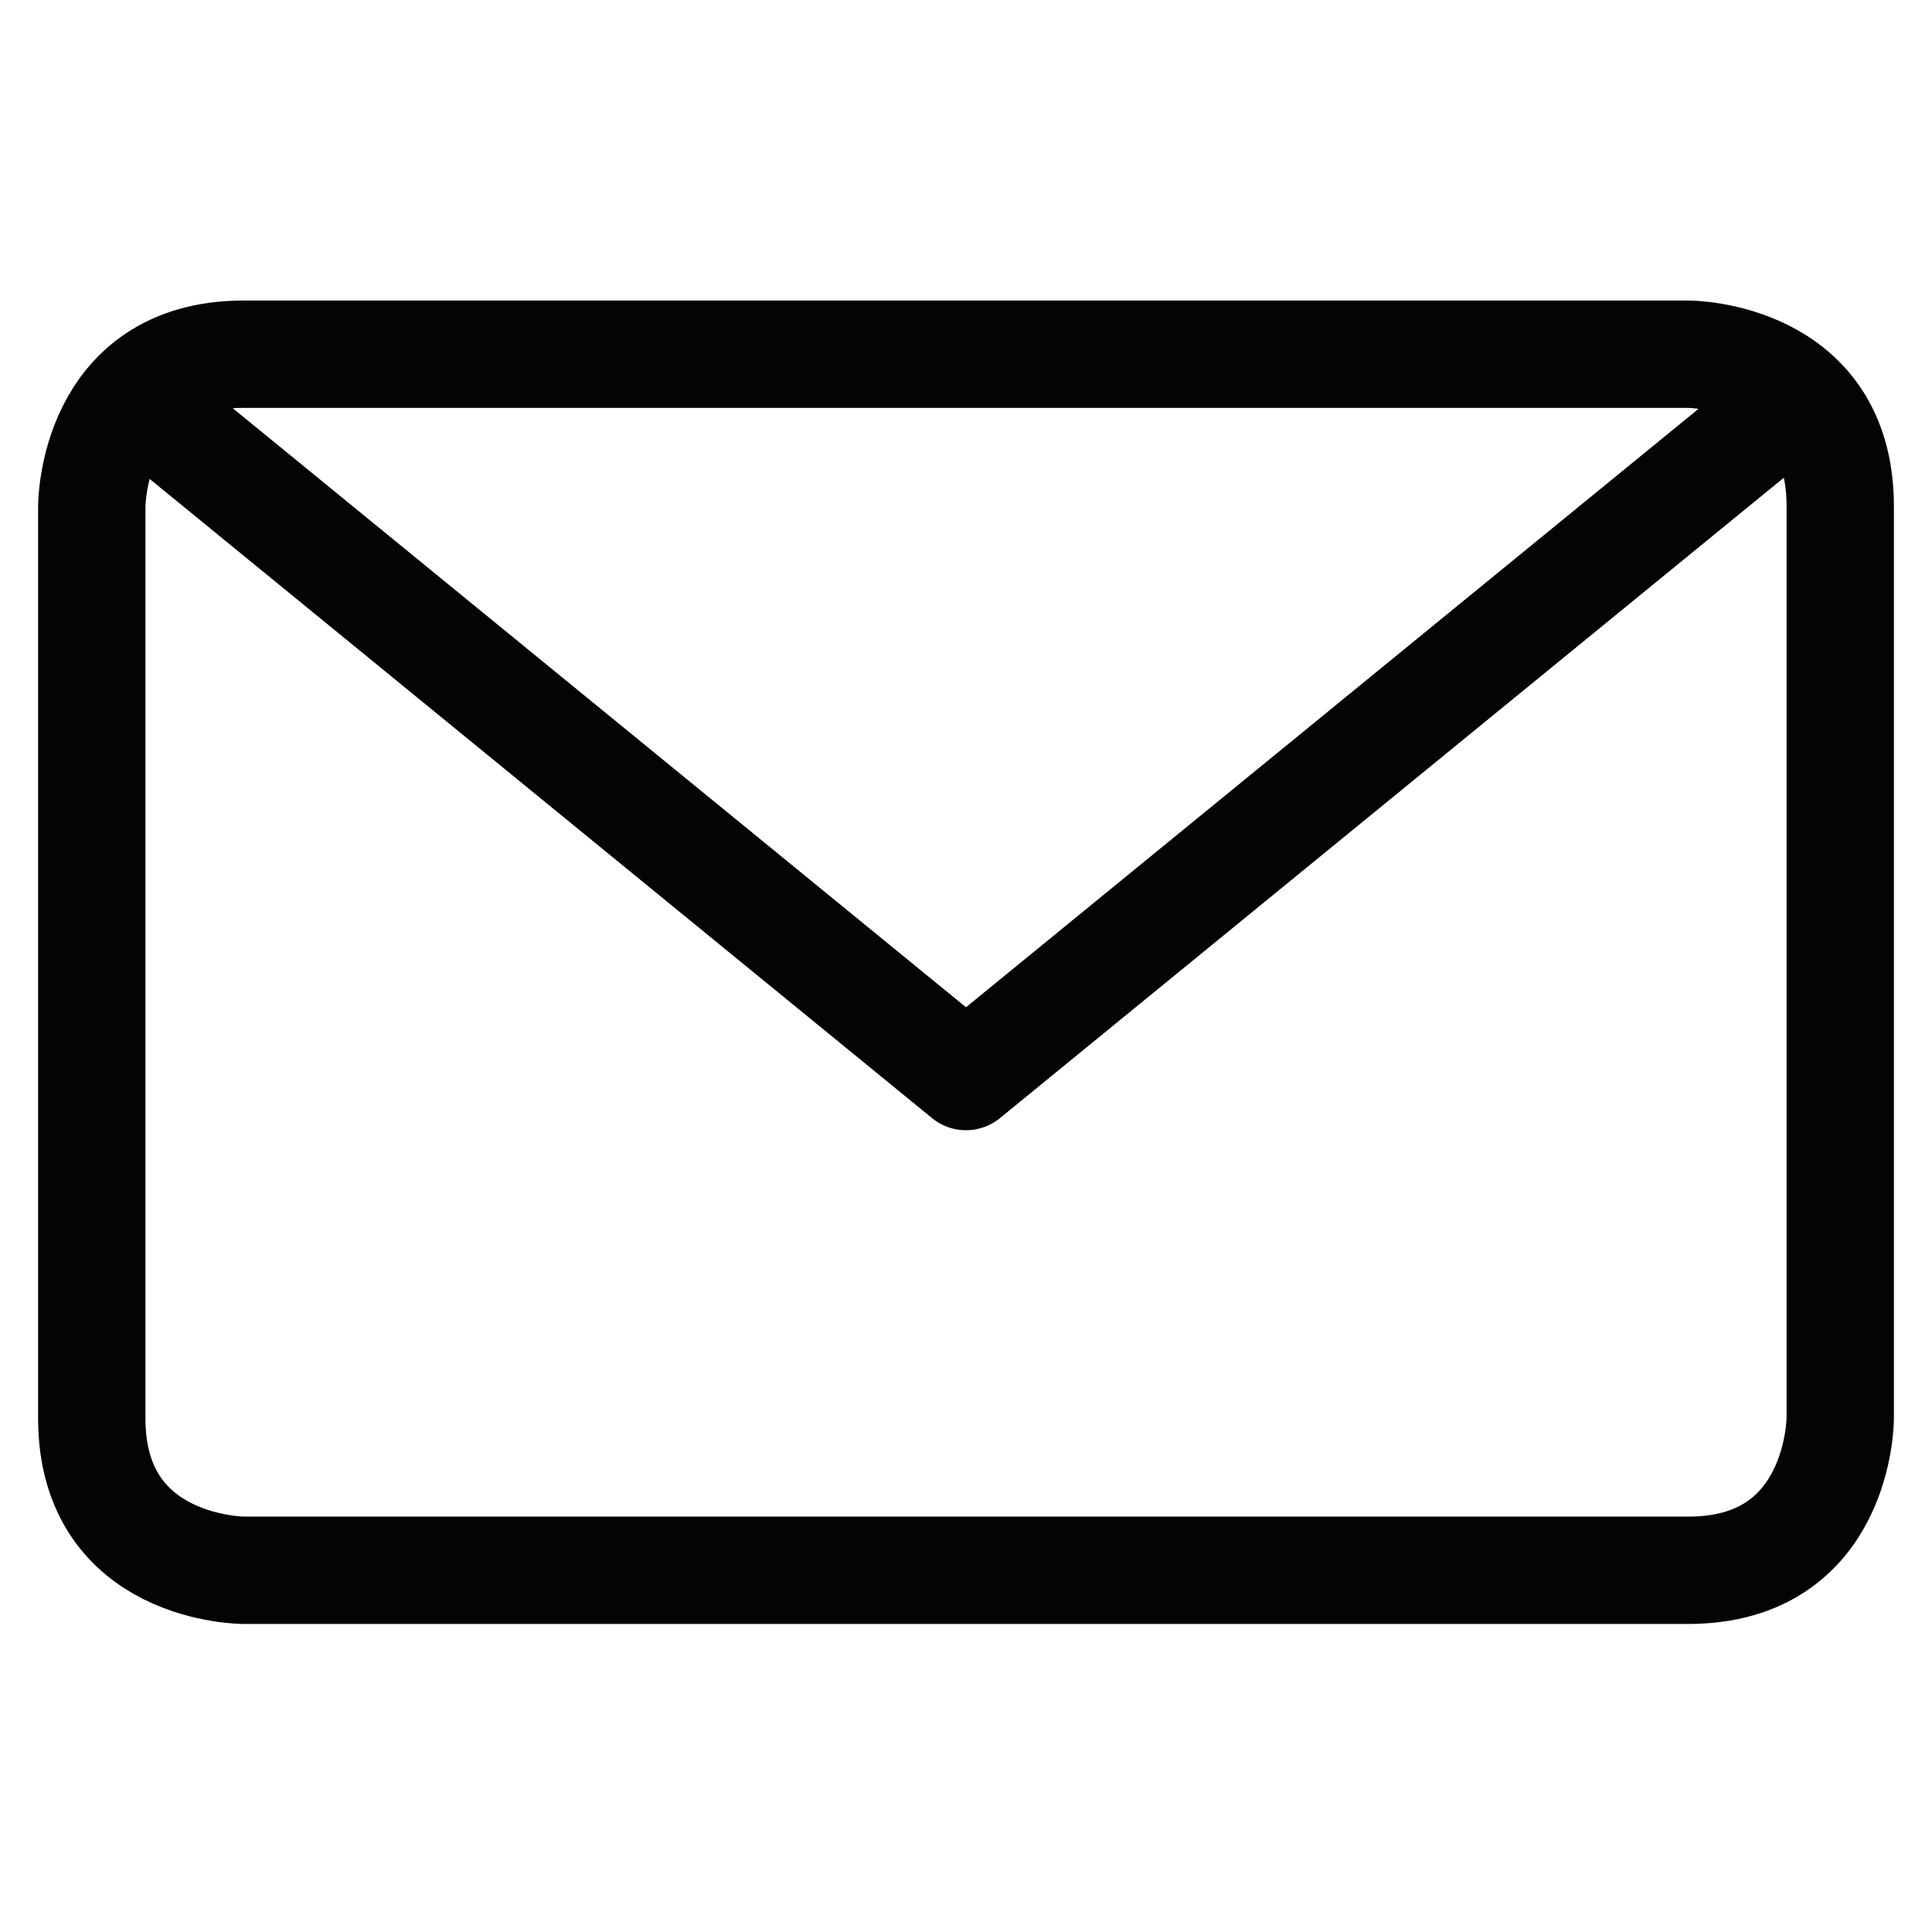 <svg xmlns="http://www.w3.org/2000/svg" viewBox="-0.1 -0.1 3.6 3.6" id="Email-Action-Unread--Streamline-Streamline--3.0.svg" height="3.6" width="3.6"><desc>Email Action Unread Streamline Icon: https://streamlinehq.com</desc><defs></defs><title>email-action-unread</title><path d="M0.354 0.56h2.692s0.283 0 0.283 0.283v1.7s0 0.283 -0.283 0.283h-2.692s-0.283 0 -0.283 -0.283v-1.7s0 -0.283 0.283 -0.283" fill="none" stroke="#040404" stroke-linecap="round" stroke-linejoin="round" stroke-width="0.2"></path><path d="M3.246 0.643 1.7 1.906 0.154 0.643" fill="none" stroke="#040404" stroke-linecap="round" stroke-linejoin="round" stroke-width="0.2"></path></svg>